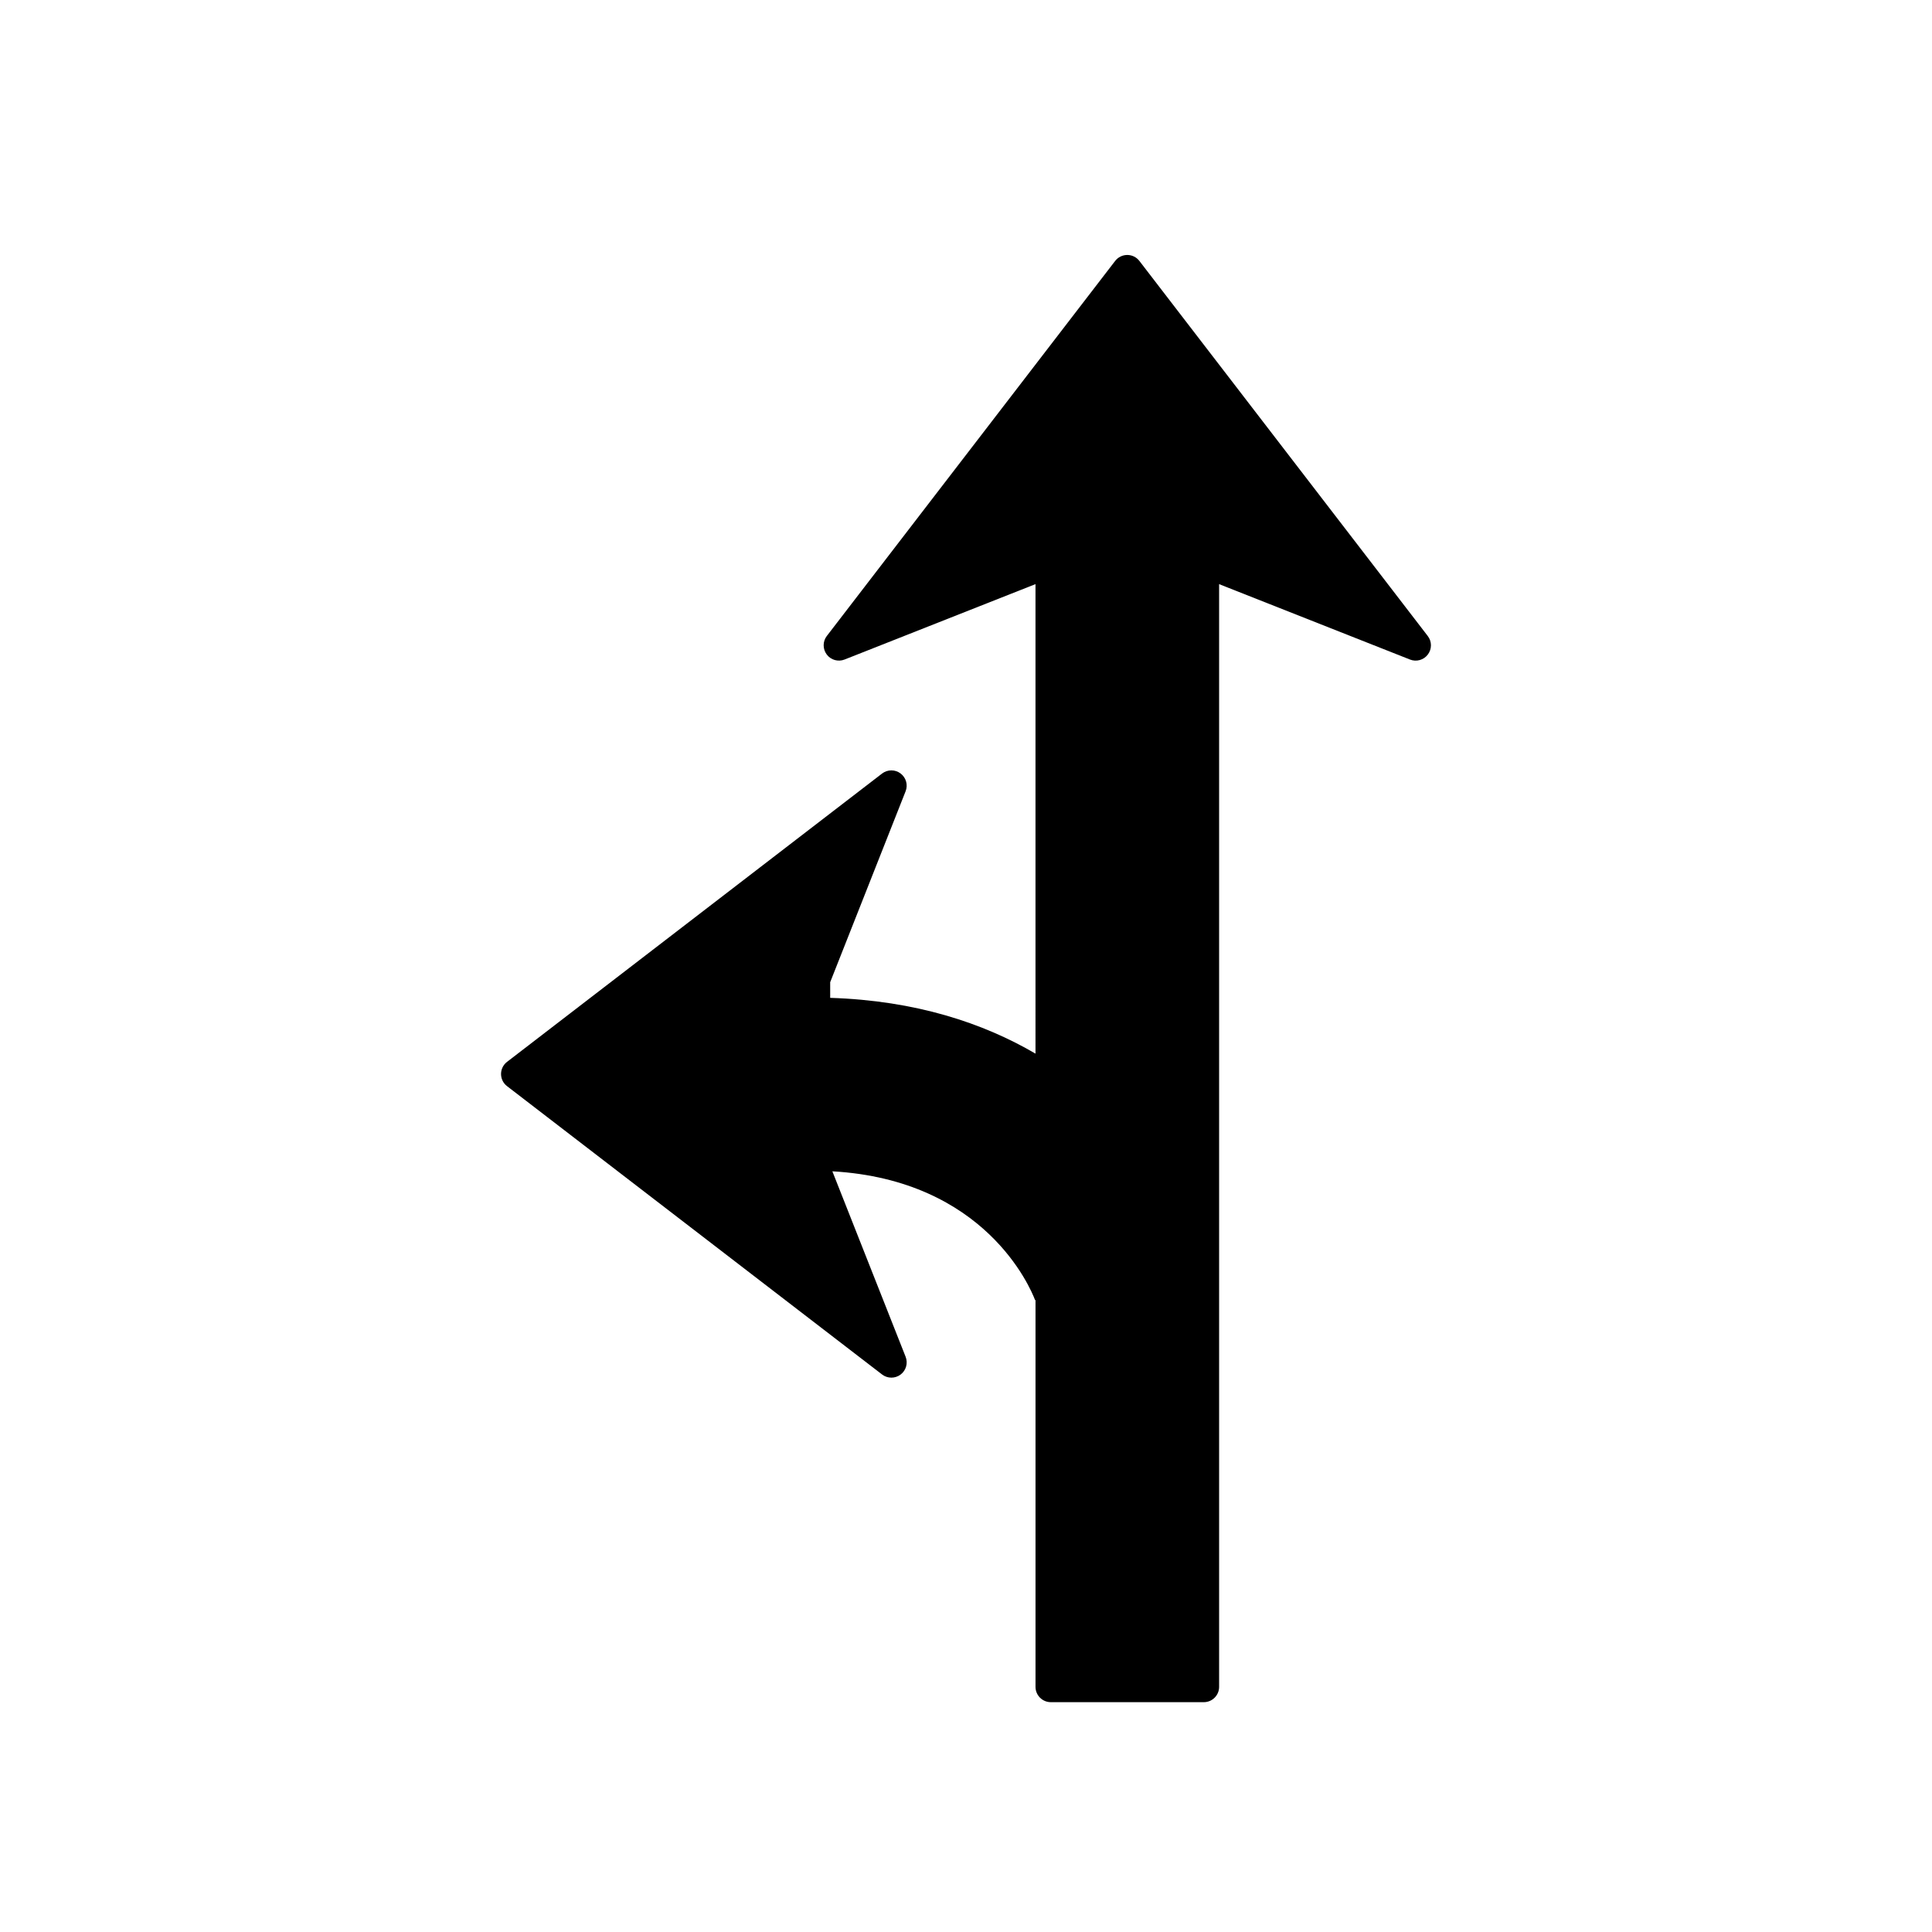 <?xml version="1.0" encoding="utf-8"?>
<!-- Generator: Adobe Illustrator 16.0.0, SVG Export Plug-In . SVG Version: 6.00 Build 0)  -->
<!DOCTYPE svg PUBLIC "-//W3C//DTD SVG 1.1//EN" "http://www.w3.org/Graphics/SVG/1.1/DTD/svg11.dtd">
<svg version="1.1" id="Layer_3" xmlns="http://www.w3.org/2000/svg" xmlns:xlink="http://www.w3.org/1999/xlink" x="0px" y="0px"
	 width="100px" height="100px" viewBox="0 0 100 100" enable-background="new 0 0 100 100" xml:space="preserve">
<path d="M74.065,33.401c0,0.168-0.053,0.335-0.16,0.477c-0.214,0.285-0.592,0.391-0.923,0.26l-9.881-3.903v57.077
	c0,0.437-0.354,0.792-0.792,0.792H54.39c-0.437,0-0.792-0.355-0.792-0.792V67.287l-0.022,0.008
	c-0.248-0.659-2.598-6.219-10.493-6.668l3.791,9.597c0.131,0.332,0.025,0.709-0.259,0.923c-0.285,0.214-0.677,0.213-0.959-0.004
	L26.243,56.218c-0.195-0.15-0.309-0.381-0.309-0.627s0.114-0.478,0.309-0.628l19.412-14.924c0.142-0.109,0.313-0.164,0.482-0.164
	c0.168,0,0.336,0.053,0.477,0.16c0.284,0.214,0.391,0.592,0.259,0.923l-3.903,9.881v0.81c4.44,0.141,7.926,1.307,10.627,2.887
	V30.234l-9.882,3.903c-0.332,0.131-0.709,0.025-0.923-0.26c-0.214-0.284-0.213-0.677,0.004-0.959l14.924-19.412
	c0.15-0.195,0.382-0.309,0.627-0.309c0.246,0,0.478,0.114,0.627,0.309l14.925,19.412C74.011,33.061,74.065,33.231,74.065,33.401z"/>
</svg>
